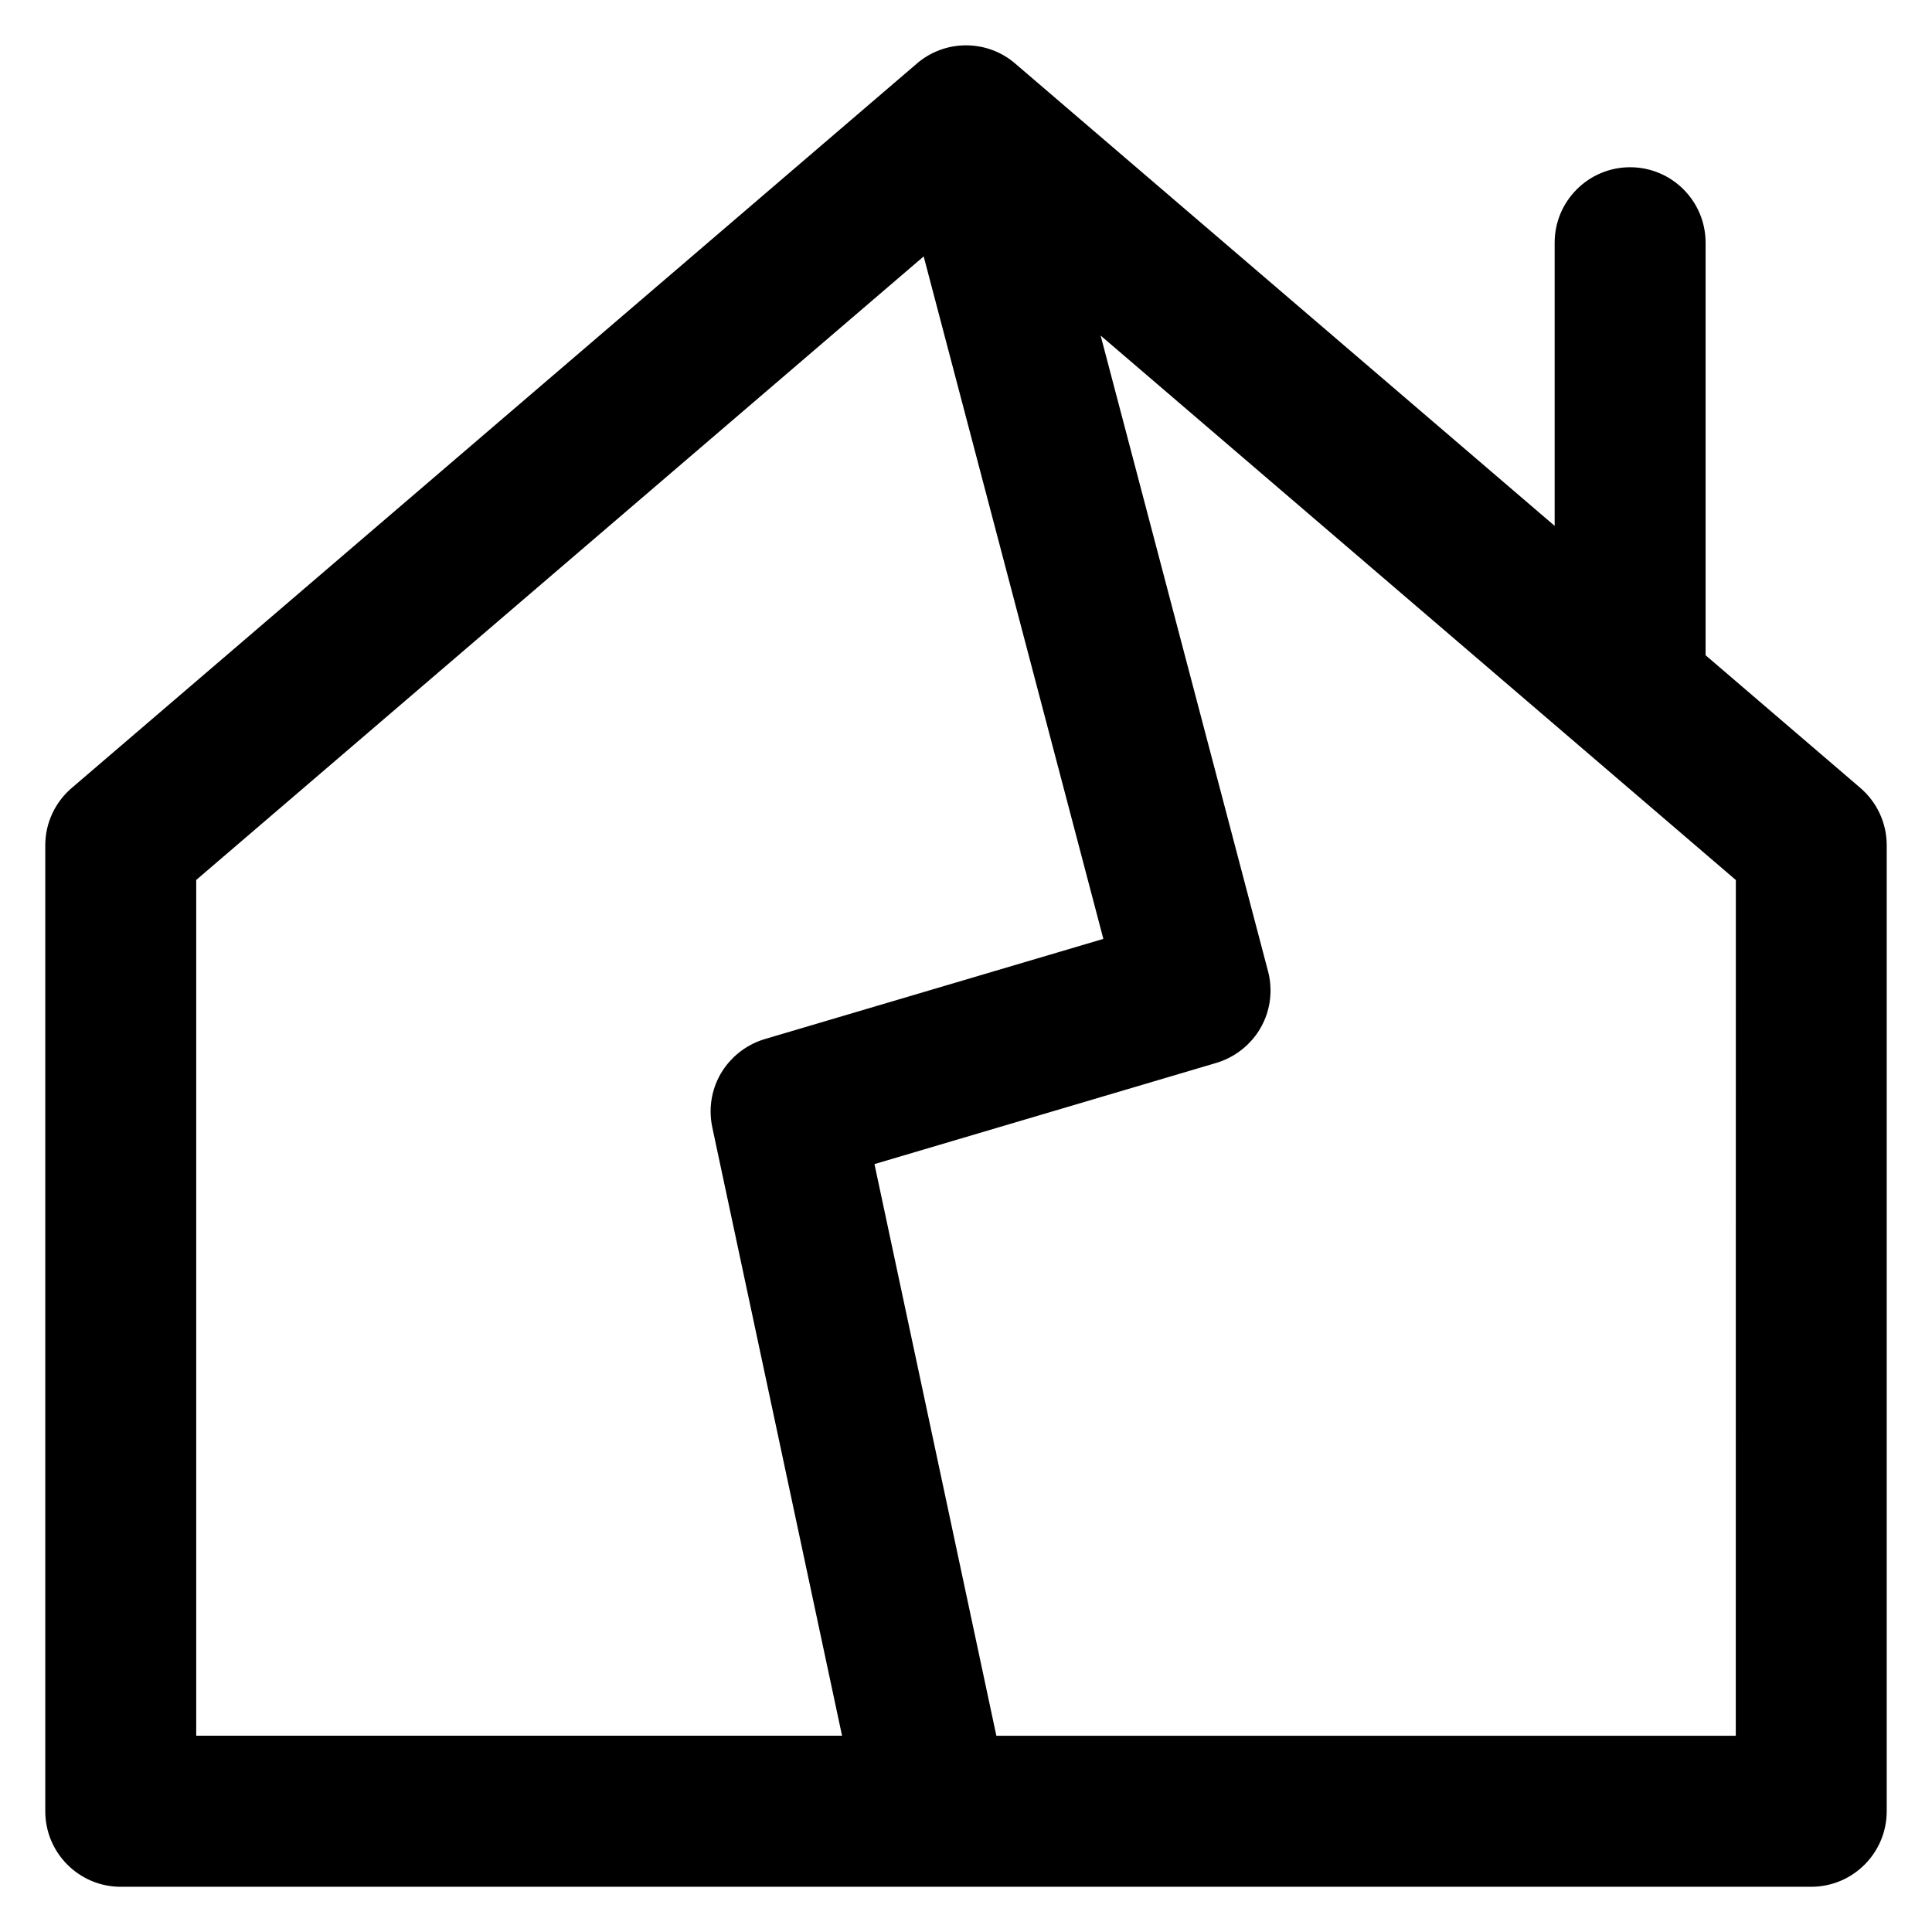 <?xml version="1.0" encoding="utf-8"?>
<!-- Uploaded to: SVG Repo, www.svgrepo.com, Generator: SVG Repo Mixer Tools -->
<svg fill="#000000" width="800px" height="800px" viewBox="0 0 32 32" version="1.1" xmlns="http://www.w3.org/2000/svg">
<title>home-chimney-broken</title>
<path d="M30.814 13.051l-2.564-2.198v-6.833c0-0.69-0.56-1.25-1.25-1.25s-1.25 0.56-1.25 1.25v0 4.69l-8.937-7.659c-0.217-0.187-0.502-0.3-0.813-0.3s-0.596 0.114-0.815 0.302l0.002-0.001-14 12c-0.268 0.23-0.437 0.57-0.437 0.948 0 0 0 0.001 0 0.001v-0 16c0 0.69 0.56 1.25 1.25 1.25h28c0.69-0.001 1.249-0.56 1.25-1.25v-16c-0-0.379-0.168-0.718-0.434-0.948l-0.002-0.001zM3.25 14.575l12.049-10.328 2.976 11.304-5.61 1.66c-0.522 0.158-0.895 0.634-0.895 1.198 0 0.092 0.010 0.182 0.029 0.268l-0.002-0.008 2.15 10.080h-10.697zM28.75 28.75h-12.247l-2.019-9.469 5.665-1.677c0.522-0.158 0.895-0.635 0.895-1.199 0-0.113-0.015-0.222-0.043-0.326l0.002 0.009-2.773-10.53 10.521 9.018z"></path>
</svg>
